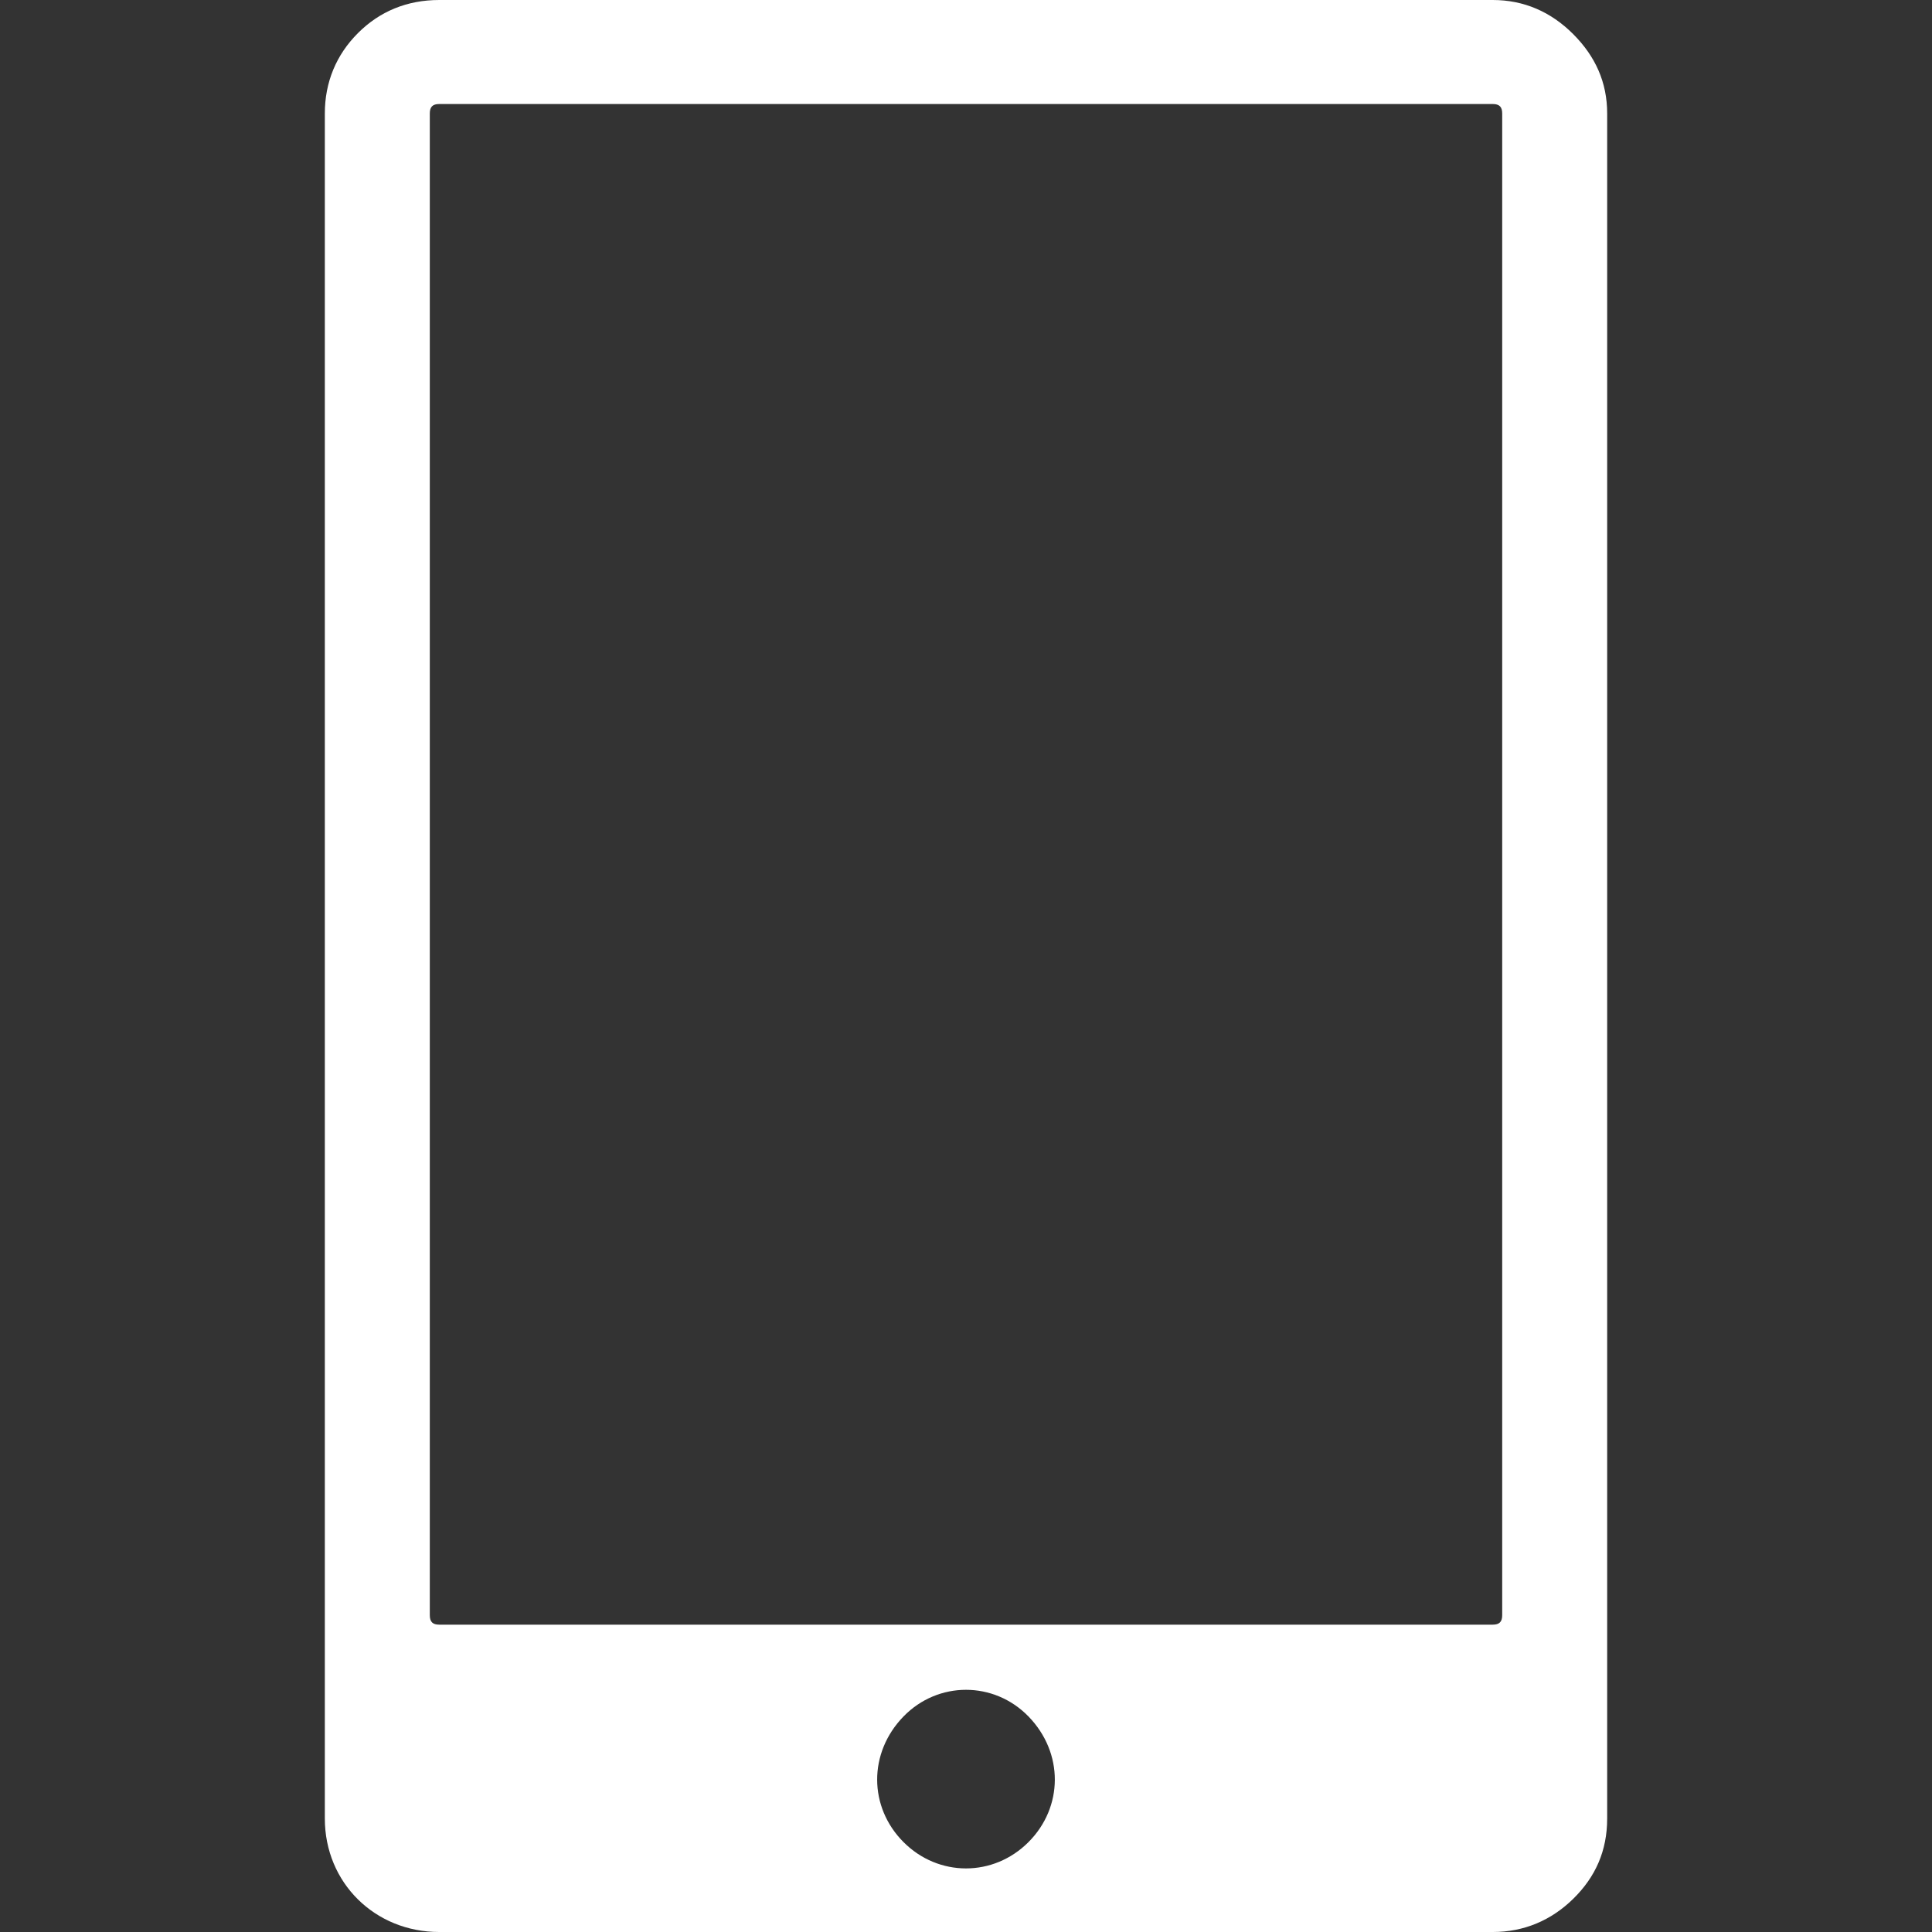 <?xml version="1.0" encoding="UTF-8"?> <svg xmlns="http://www.w3.org/2000/svg" width="792" height="792" viewBox="0 0 792 792" fill="none"><rect x="0" y="0" width="792" height="792" fill="#333333" stroke="none"/><g clip-path="url(#clip0_181_133)"><path d="M644.879 13.952C635.766 4.847 624.725 0 611.93 0H180.07C166.887 0 155.648 4.648 146.733 13.572C137.809 22.488 133.161 33.727 133.161 46.521V426.824V745.48C133.161 771.846 153.704 792.001 180.07 792.001H611.93C624.725 792.001 635.873 787.254 644.879 778.438C654.092 769.423 658.84 758.664 658.84 745.481V365.185V46.521C658.84 33.727 653.992 23.066 644.879 13.952ZM421.588 755.172C407.238 769.522 384.752 769.522 370.411 755.172C356.07 740.831 355.872 718.543 370.411 703.615C384.561 689.084 407.43 689.084 421.588 703.615C436.119 718.543 435.928 740.831 421.588 755.172ZM615.809 662.131C615.809 664.852 614.643 666.01 611.93 666.01H180.07C177.358 666.01 176.191 664.852 176.191 662.131V46.521C176.191 43.809 177.358 42.642 180.07 42.642H261.863H611.93C614.643 42.642 615.809 43.809 615.809 46.521V662.131Z" fill="white"></path></g><defs><clipPath id="clip0_181_133"><rect width="792" height="792" fill="white"></rect></clipPath></defs></svg> 
